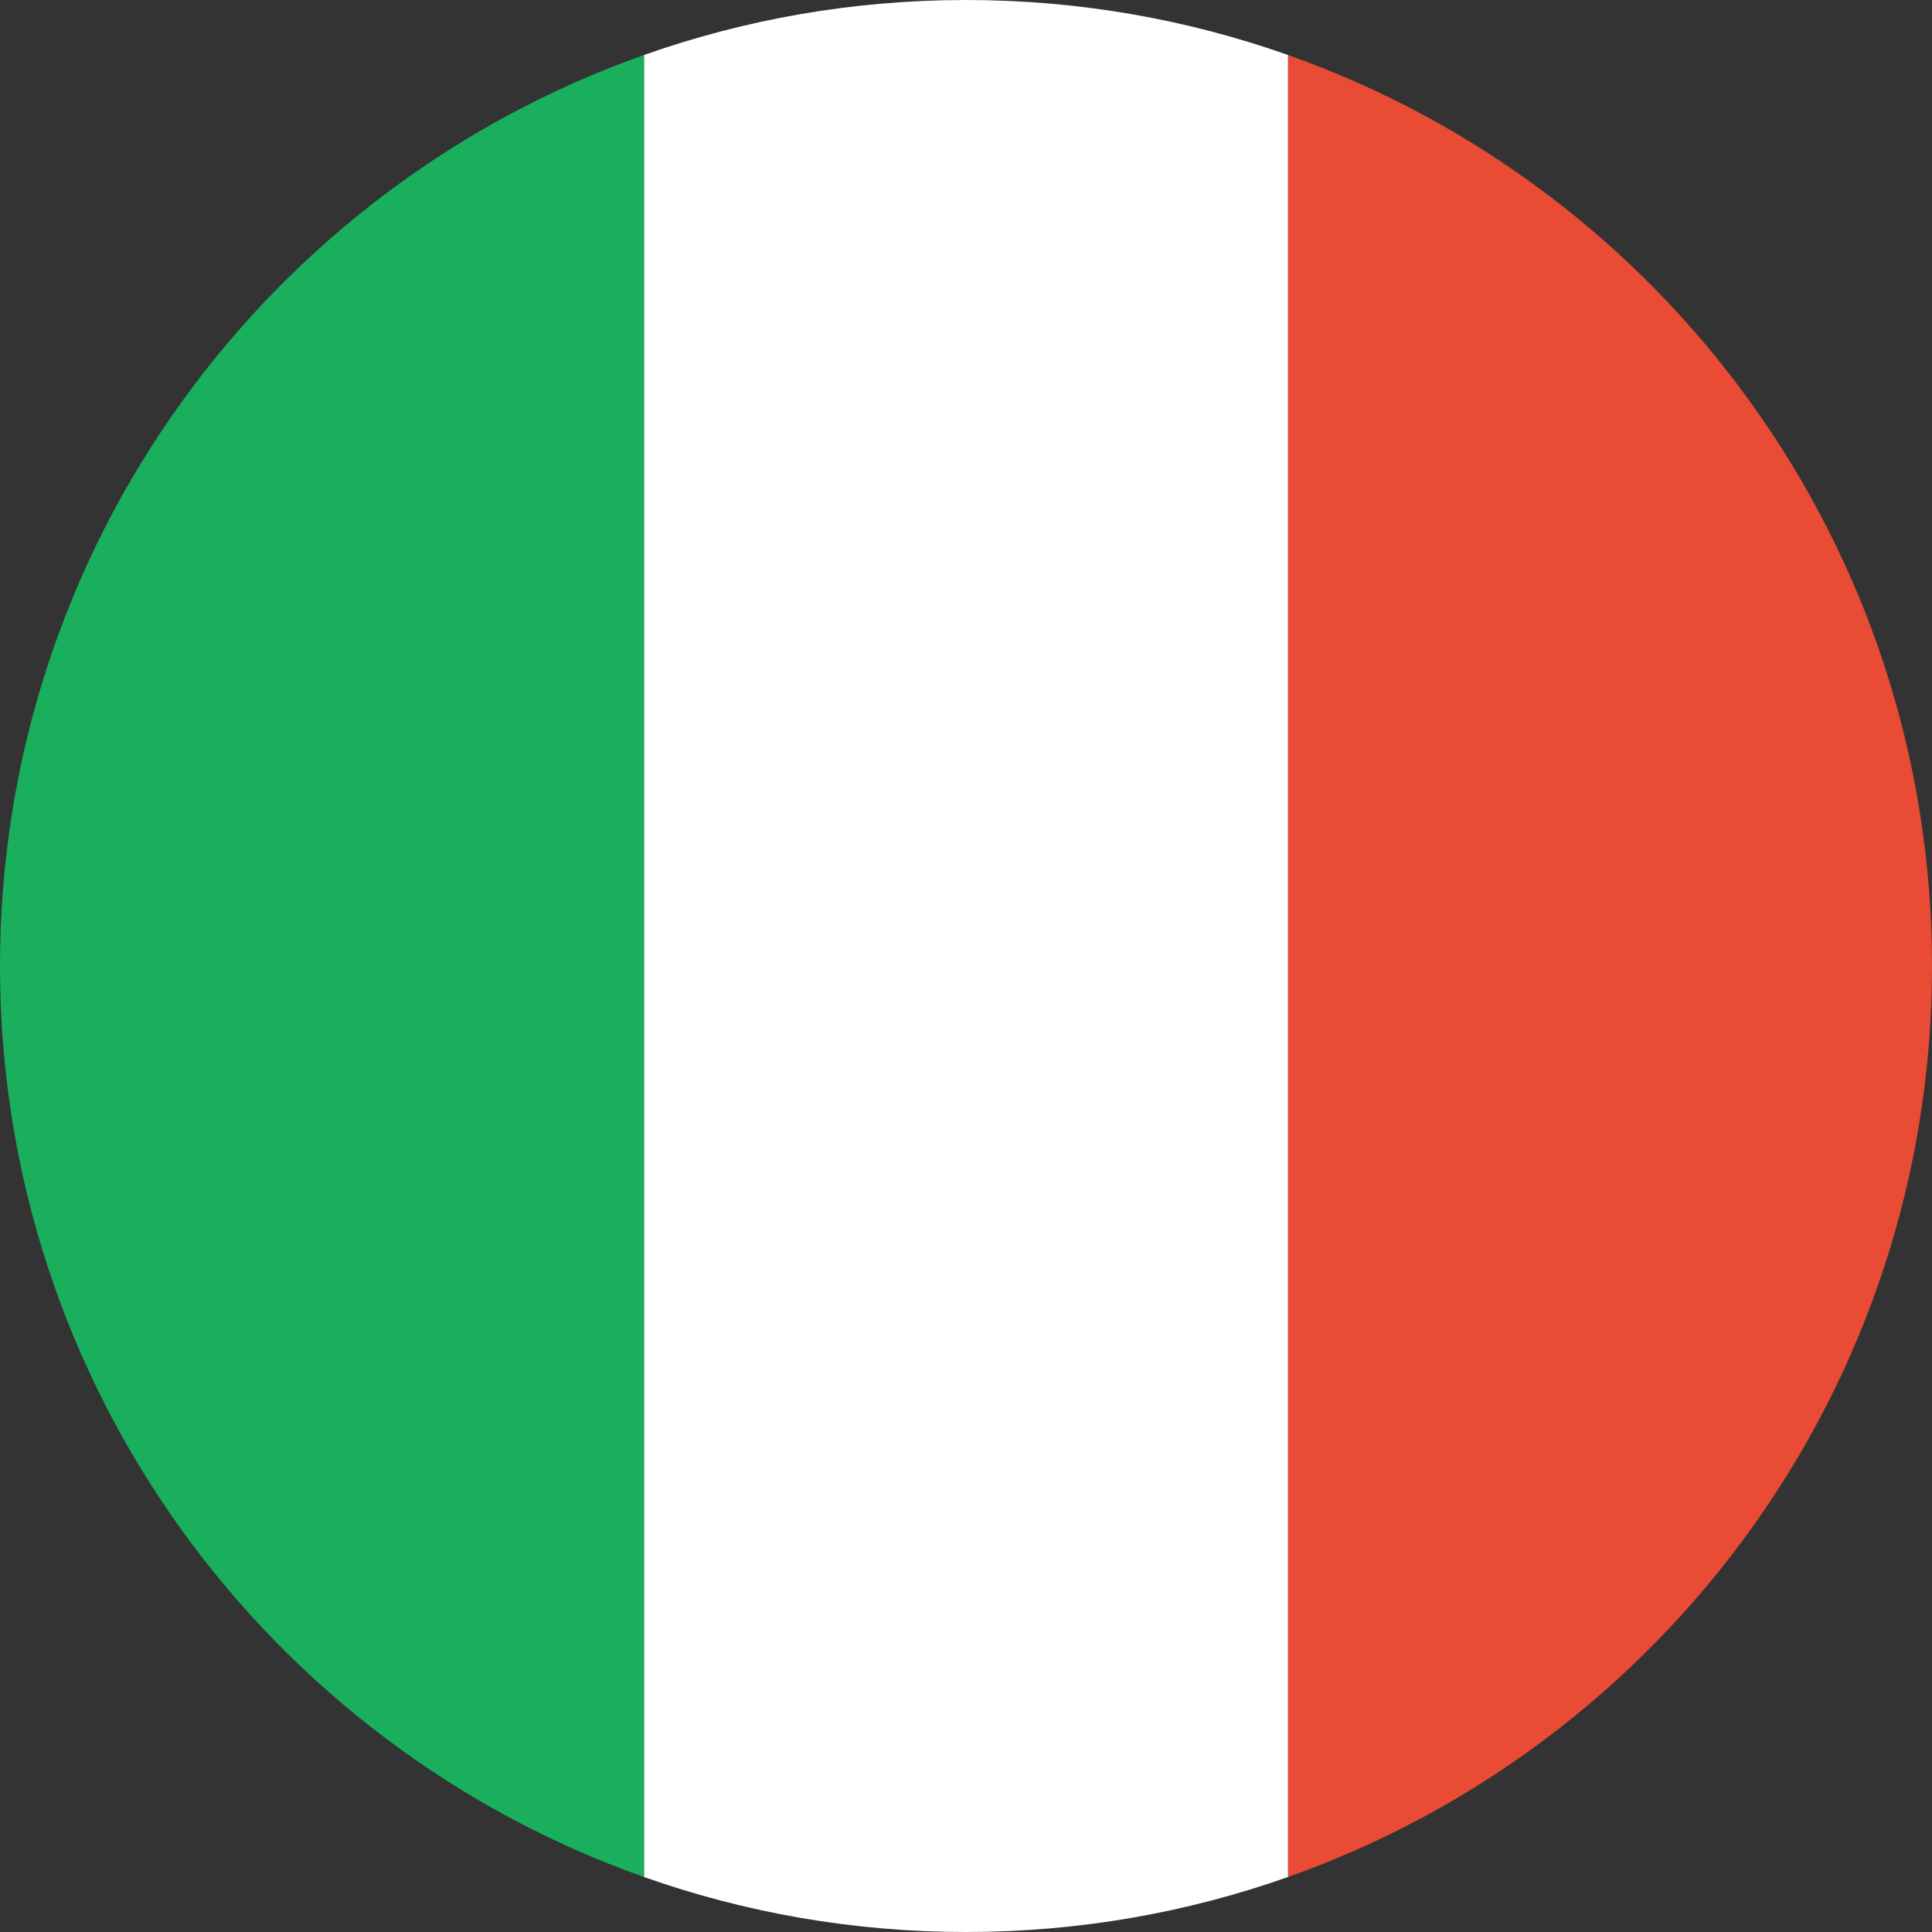 <svg width="30px" height="30px" viewBox="0 0 30 30" version="1.1" xmlns="http://www.w3.org/2000/svg" xmlns:xlink="http://www.w3.org/1999/xlink">
    <rect x="0" y="0" width="30" height="30" fill="#333333" stroke="none"/>
    <g id="ICONS" stroke="none" stroke-width="1" fill="none" fill-rule="evenodd" transform="translate(-233, -486)">
        <g id="FLAG/It" transform="translate(233, 486)">
            <g id="italy">
                <path d="M20,29.146 C25.826,27.087 30,21.531 30,15 C30,8.469 25.826,2.913 20,0.854 L20,29.146 L20,29.146 L20,29.146 L20,29.146 L20,29.146 Z" id="red" fill="#E94B35"></path>
                <path d="M20,29.146 C18.436,29.699 16.753,30 15,30 C13.247,30 11.564,29.699 10,29.146 L10,0.854 C11.564,0.301 13.247,0 15,0 C16.753,0 18.436,0.301 20,0.854 L20,29.146 L20,29.146 L20,29.146 L20,29.146 L20,29.146 Z" id="white" fill="#FFFFFF"></path>
                <path d="M10,0.854 C4.174,2.913 0,8.469 0,15 C0,21.531 4.174,27.087 10,29.146 L10,0.854 L10,0.854 L10,0.854 L10,0.854 L10,0.854 Z" id="green" fill="#1AAF5D"></path>
            </g>
        </g>
    </g>
</svg>